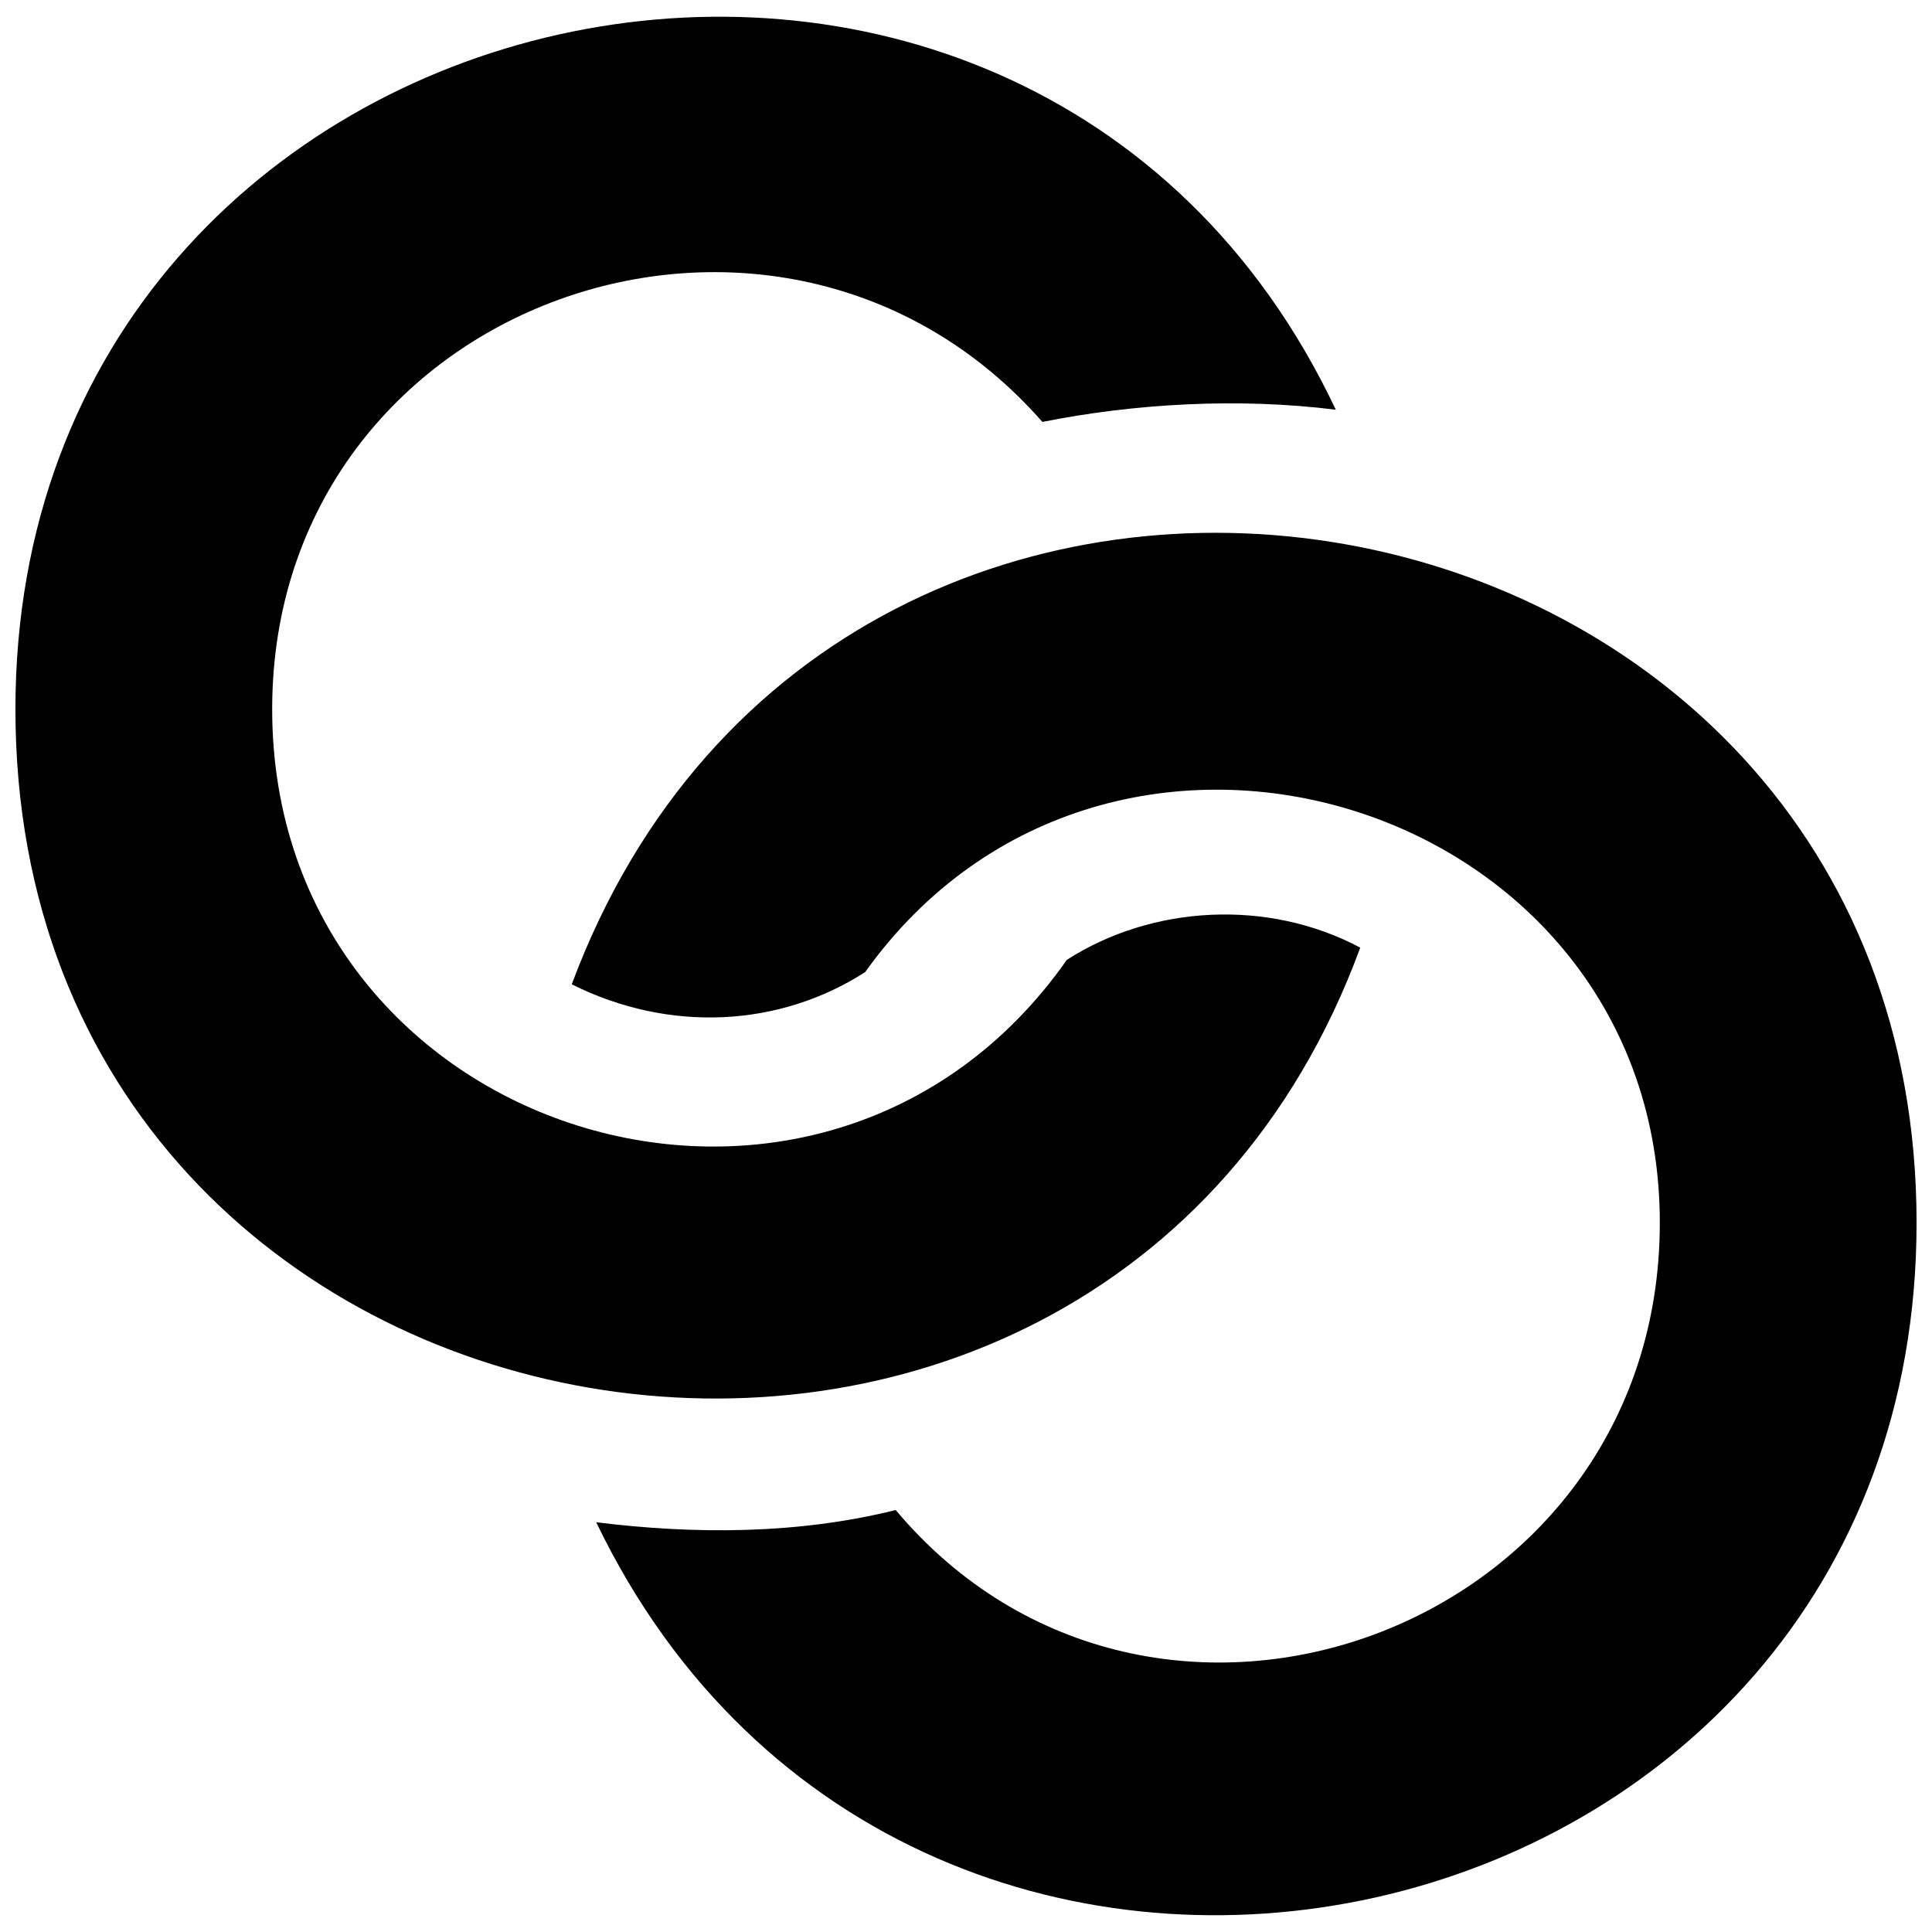 <?xml version="1.0" encoding="UTF-8"?>
<!-- Uploaded to: SVG Repo, www.svgrepo.com, Generator: SVG Repo Mixer Tools -->
<svg width="800px" height="800px" version="1.1" viewBox="144 144 512 512" xmlns="http://www.w3.org/2000/svg">
 <defs>
  <clipPath id="a">
   <path d="m148.09 148.09h503.81v503.81h-503.81z"/>
  </clipPath>
 </defs>
 <g clip-path="url(#a)">
  <path d="m420.25 255.82c-69.66-79.379-204.12-32.398-204.12 76.137 0 113.4 145.8 158.76 210.59 66.418 22.68-14.578 53.457-16.199 77.758-3.238-69.66 189.54-356.39 142.56-356.39-63.18 0-196.02 267.29-254.34 349.91-79.379-25.918-3.238-53.457-1.621-77.758 3.238zm-118.26 291.59c25.918 3.238 53.457 3.238 79.379-3.238 68.039 81 202.5 32.398 202.5-76.137 0-111.78-145.8-157.14-210.59-66.418-22.68 14.578-51.84 16.199-77.758 3.238 71.277-191.16 356.39-140.94 356.39 63.18 0 196.02-265.68 254.34-349.91 79.379z" fill-rule="evenodd"/>
 </g>
</svg>